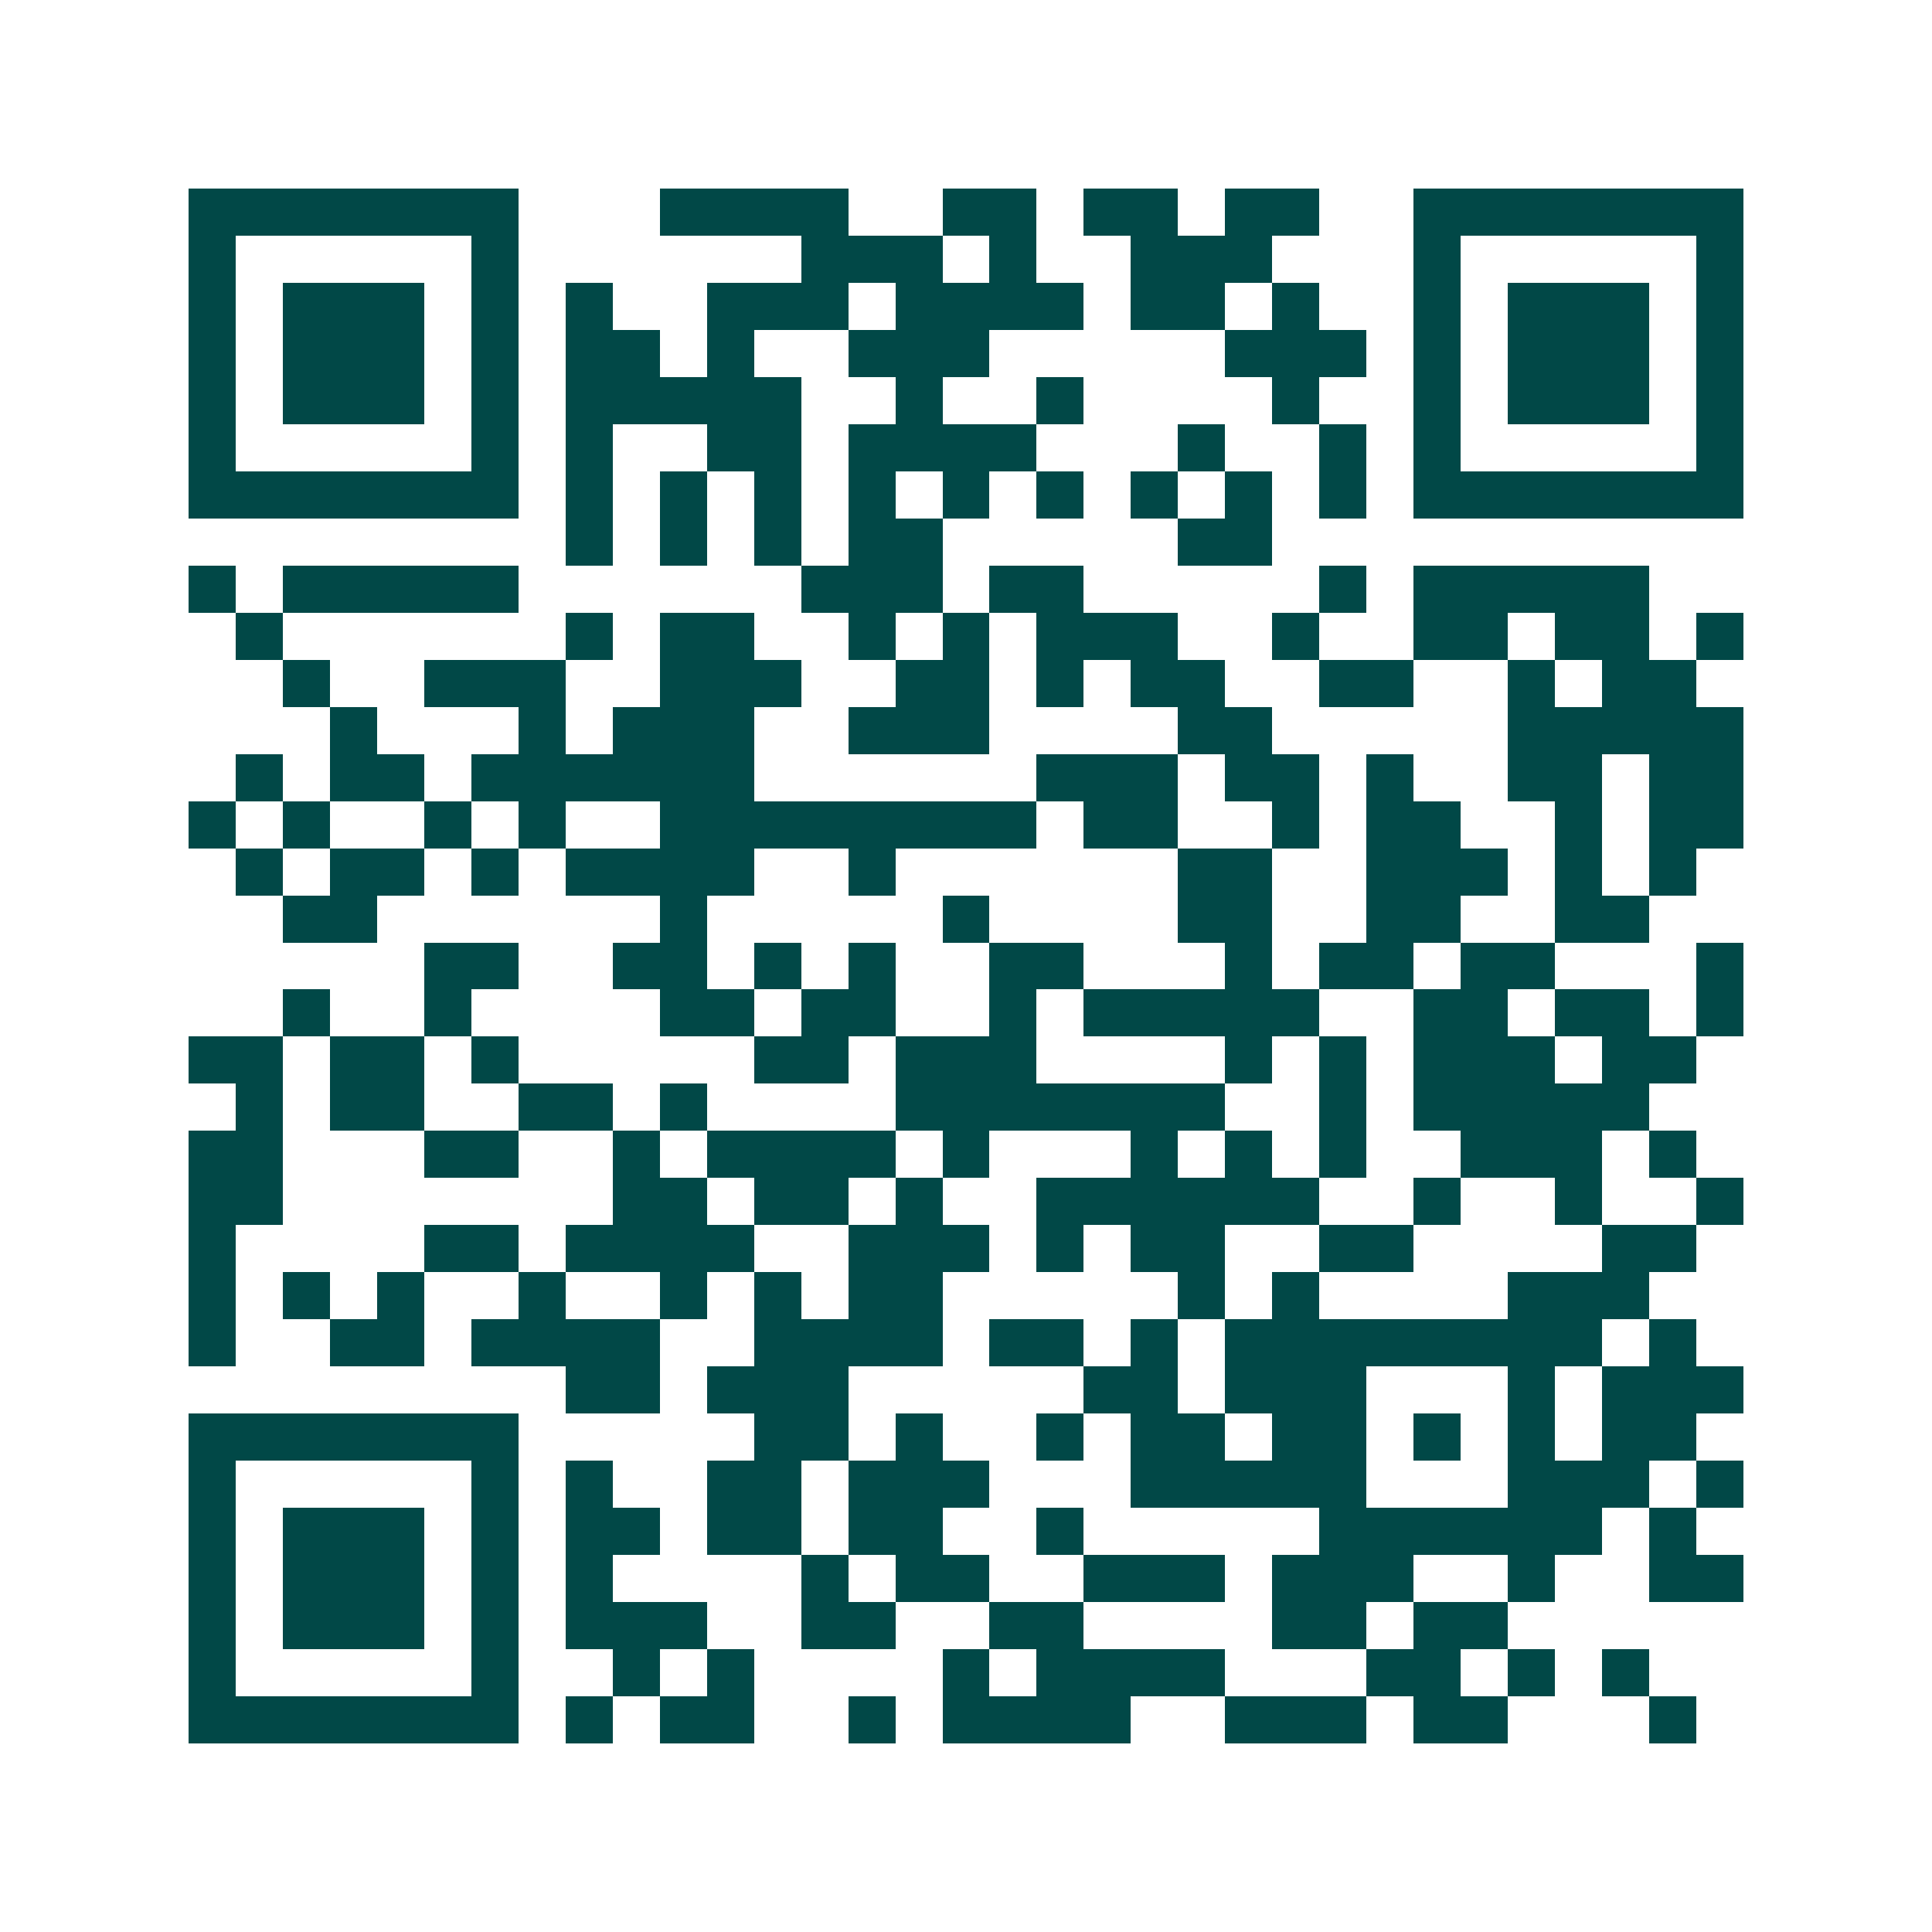 <svg xmlns="http://www.w3.org/2000/svg" width="200" height="200" viewBox="0 0 41 41" shape-rendering="crispEdges"><path fill="#ffffff" d="M0 0h41v41H0z"/><path stroke="#014847" d="M4 4.5h7m3 0h4m2 0h2m1 0h2m1 0h2m2 0h7M4 5.5h1m5 0h1m6 0h3m1 0h1m2 0h3m3 0h1m5 0h1M4 6.5h1m1 0h3m1 0h1m1 0h1m2 0h3m1 0h4m1 0h2m1 0h1m2 0h1m1 0h3m1 0h1M4 7.5h1m1 0h3m1 0h1m1 0h2m1 0h1m2 0h3m5 0h3m1 0h1m1 0h3m1 0h1M4 8.5h1m1 0h3m1 0h1m1 0h5m2 0h1m2 0h1m4 0h1m2 0h1m1 0h3m1 0h1M4 9.5h1m5 0h1m1 0h1m2 0h2m1 0h4m3 0h1m2 0h1m1 0h1m5 0h1M4 10.5h7m1 0h1m1 0h1m1 0h1m1 0h1m1 0h1m1 0h1m1 0h1m1 0h1m1 0h1m1 0h7M12 11.5h1m1 0h1m1 0h1m1 0h2m5 0h2M4 12.5h1m1 0h5m6 0h3m1 0h2m5 0h1m1 0h5M5 13.5h1m6 0h1m1 0h2m2 0h1m1 0h1m1 0h3m2 0h1m2 0h2m1 0h2m1 0h1M6 14.5h1m2 0h3m2 0h3m2 0h2m1 0h1m1 0h2m2 0h2m2 0h1m1 0h2M7 15.5h1m3 0h1m1 0h3m2 0h3m4 0h2m5 0h5M5 16.5h1m1 0h2m1 0h6m6 0h3m1 0h2m1 0h1m2 0h2m1 0h2M4 17.5h1m1 0h1m2 0h1m1 0h1m2 0h8m1 0h2m2 0h1m1 0h2m2 0h1m1 0h2M5 18.5h1m1 0h2m1 0h1m1 0h4m2 0h1m6 0h2m2 0h3m1 0h1m1 0h1M6 19.5h2m6 0h1m5 0h1m4 0h2m2 0h2m2 0h2M9 20.5h2m2 0h2m1 0h1m1 0h1m2 0h2m3 0h1m1 0h2m1 0h2m3 0h1M6 21.5h1m2 0h1m4 0h2m1 0h2m2 0h1m1 0h5m2 0h2m1 0h2m1 0h1M4 22.5h2m1 0h2m1 0h1m5 0h2m1 0h3m4 0h1m1 0h1m1 0h3m1 0h2M5 23.5h1m1 0h2m2 0h2m1 0h1m4 0h7m2 0h1m1 0h5M4 24.5h2m3 0h2m2 0h1m1 0h4m1 0h1m3 0h1m1 0h1m1 0h1m2 0h3m1 0h1M4 25.5h2m7 0h2m1 0h2m1 0h1m2 0h6m2 0h1m2 0h1m2 0h1M4 26.5h1m4 0h2m1 0h4m2 0h3m1 0h1m1 0h2m2 0h2m4 0h2M4 27.5h1m1 0h1m1 0h1m2 0h1m2 0h1m1 0h1m1 0h2m5 0h1m1 0h1m4 0h3M4 28.5h1m2 0h2m1 0h4m2 0h4m1 0h2m1 0h1m1 0h8m1 0h1M12 29.5h2m1 0h3m5 0h2m1 0h3m3 0h1m1 0h3M4 30.5h7m5 0h2m1 0h1m2 0h1m1 0h2m1 0h2m1 0h1m1 0h1m1 0h2M4 31.5h1m5 0h1m1 0h1m2 0h2m1 0h3m3 0h5m3 0h3m1 0h1M4 32.5h1m1 0h3m1 0h1m1 0h2m1 0h2m1 0h2m2 0h1m5 0h6m1 0h1M4 33.5h1m1 0h3m1 0h1m1 0h1m4 0h1m1 0h2m2 0h3m1 0h3m2 0h1m2 0h2M4 34.5h1m1 0h3m1 0h1m1 0h3m2 0h2m2 0h2m4 0h2m1 0h2M4 35.5h1m5 0h1m2 0h1m1 0h1m4 0h1m1 0h4m3 0h2m1 0h1m1 0h1M4 36.5h7m1 0h1m1 0h2m2 0h1m1 0h4m2 0h3m1 0h2m3 0h1"/></svg>
